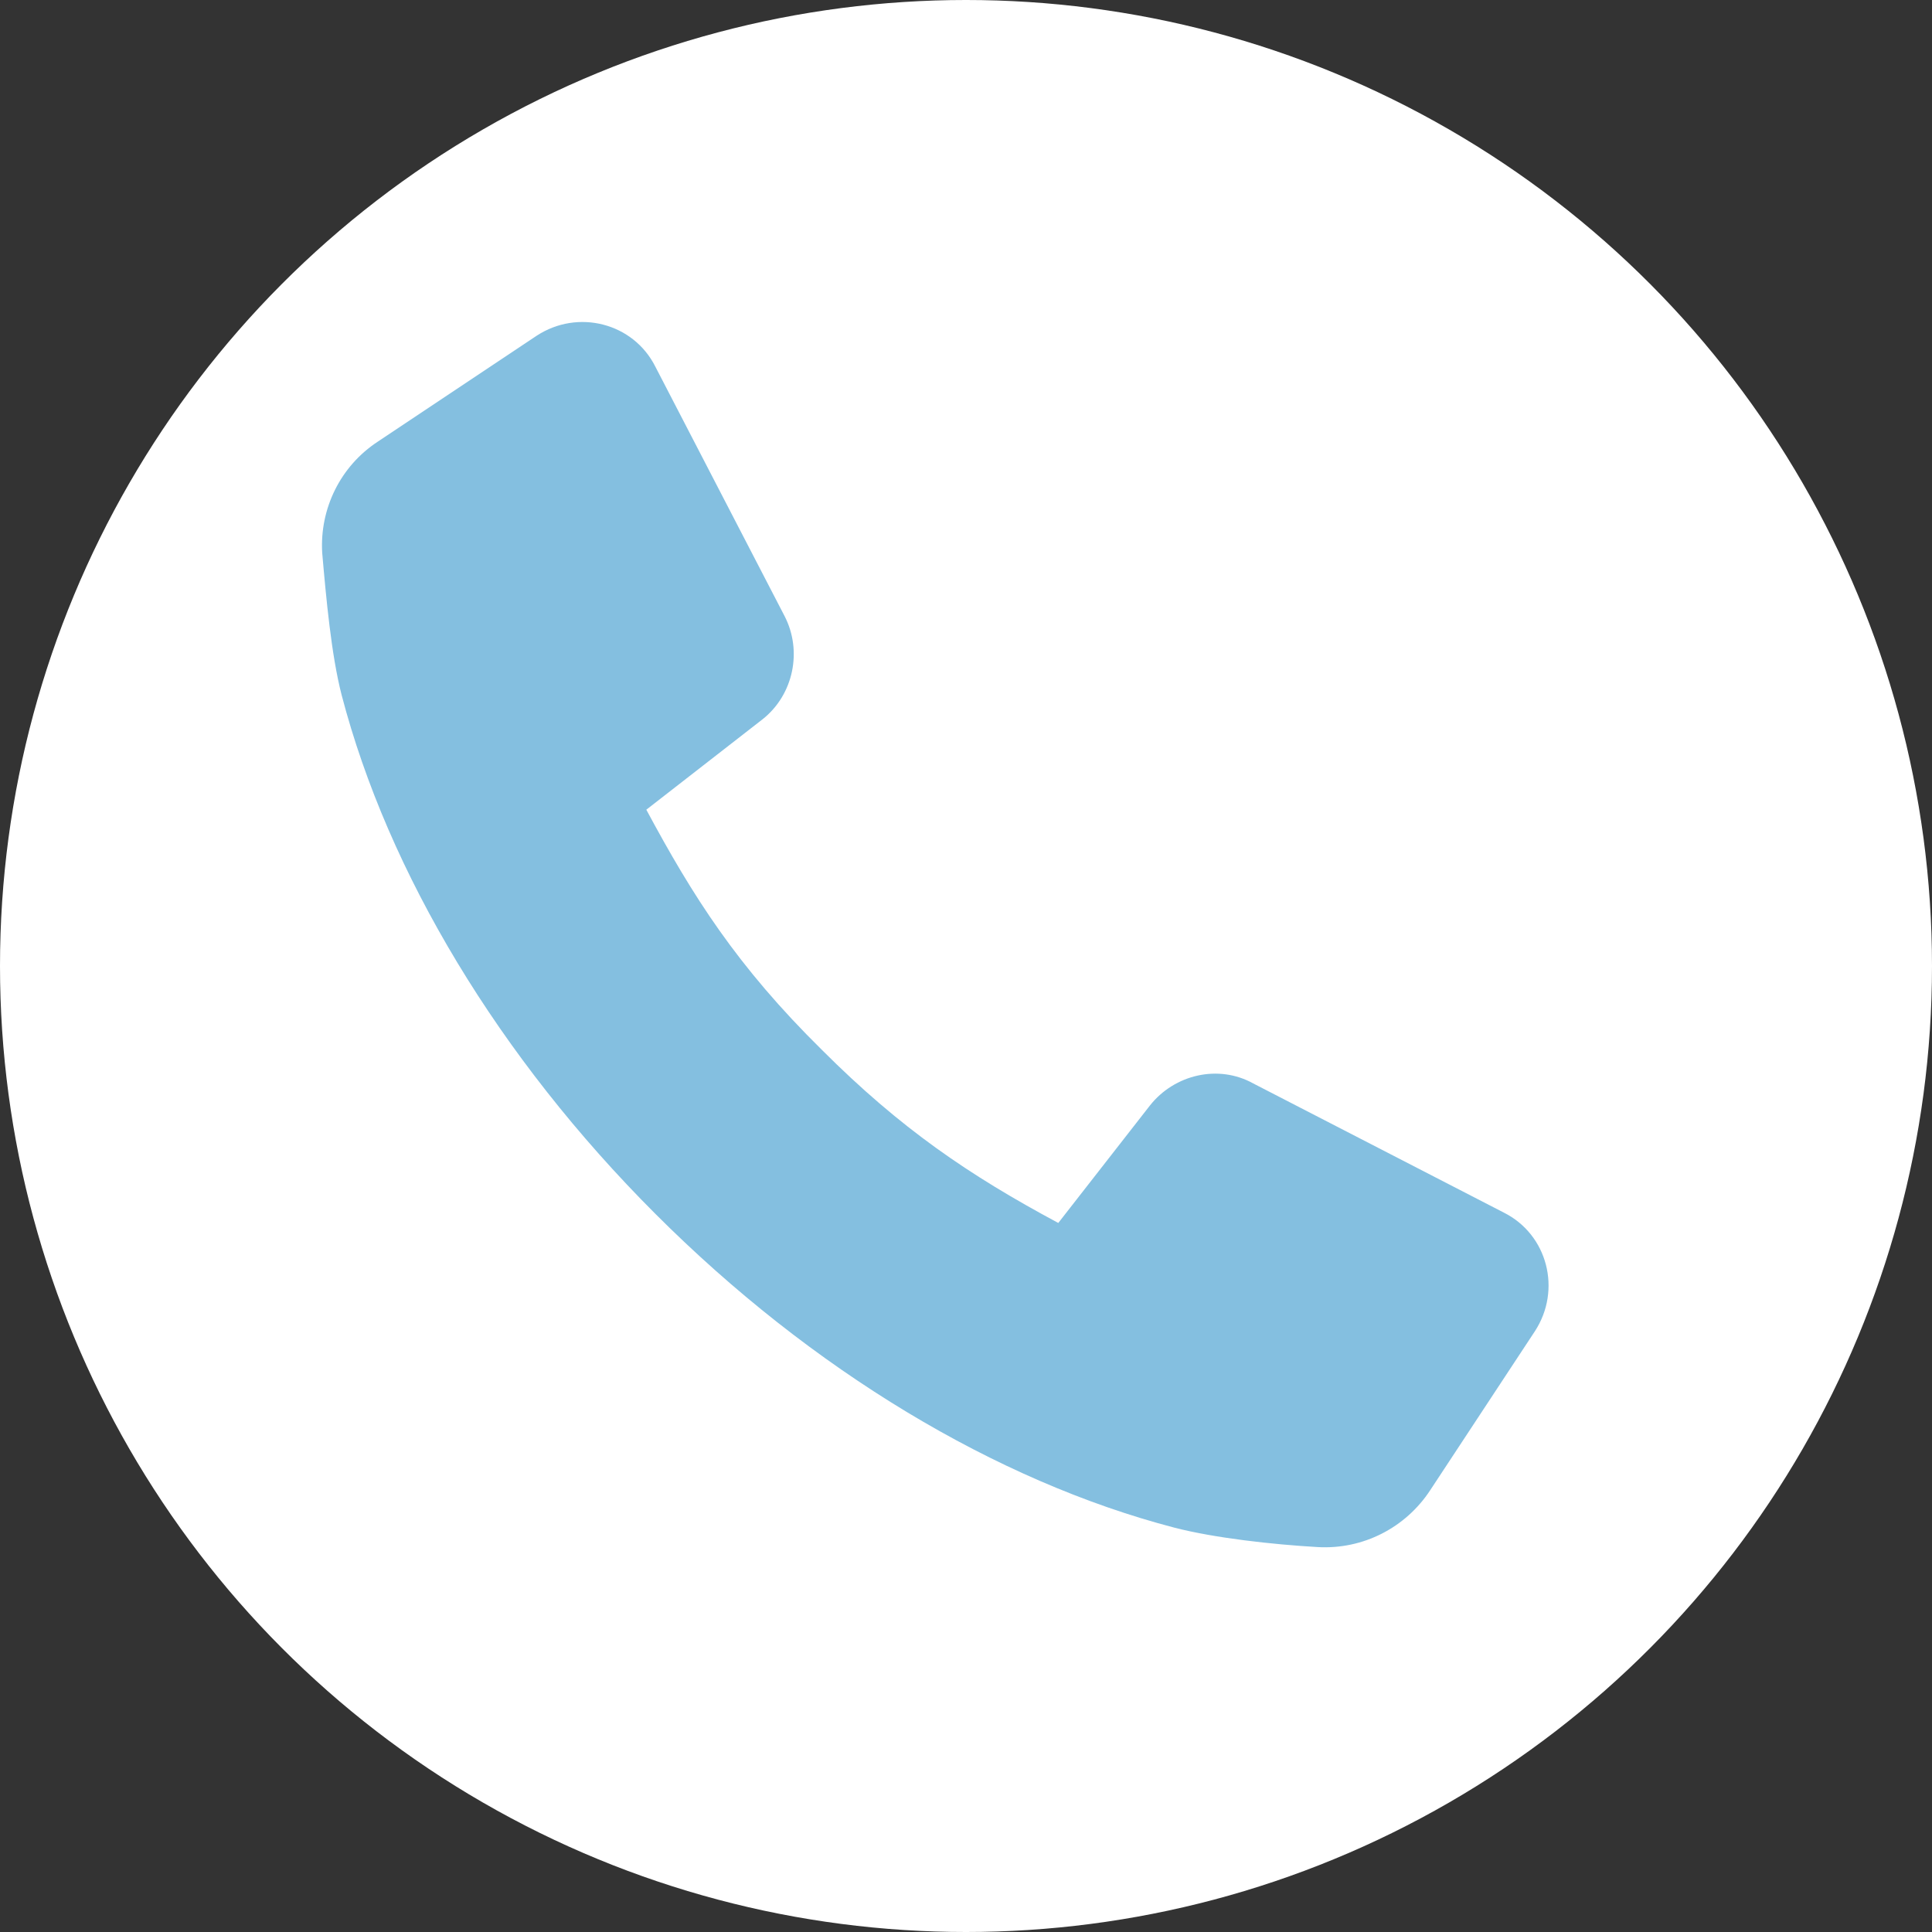 <?xml version="1.0" encoding="UTF-8"?> <svg xmlns="http://www.w3.org/2000/svg" width="30" height="30" viewBox="0 0 30 30" fill="none"><rect x="0" y="0" width="30" height="30" fill="#333333" stroke="none"/><circle cx="15" cy="15" r="15" fill="white"></circle><path d="M22.208 23.14C21.827 23.722 21.165 24.063 20.463 24.023C19.761 23.983 18.859 23.882 18.238 23.722C15.47 23 12.603 21.276 10.177 18.849C7.75 16.423 6.026 13.556 5.304 10.789C5.144 10.167 5.064 9.285 5.003 8.583C4.963 7.901 5.284 7.239 5.866 6.858L8.332 5.214C8.974 4.793 9.836 5.014 10.177 5.695L12.182 9.565C12.463 10.107 12.322 10.789 11.841 11.169L10.036 12.573C10.758 13.916 11.44 14.999 12.763 16.303C13.986 17.526 15.049 18.248 16.433 18.99L17.857 17.165C18.238 16.684 18.919 16.523 19.461 16.824L23.351 18.829C24.032 19.17 24.253 20.032 23.832 20.674L22.208 23.14Z" fill="#84BFE0"></path></svg> 